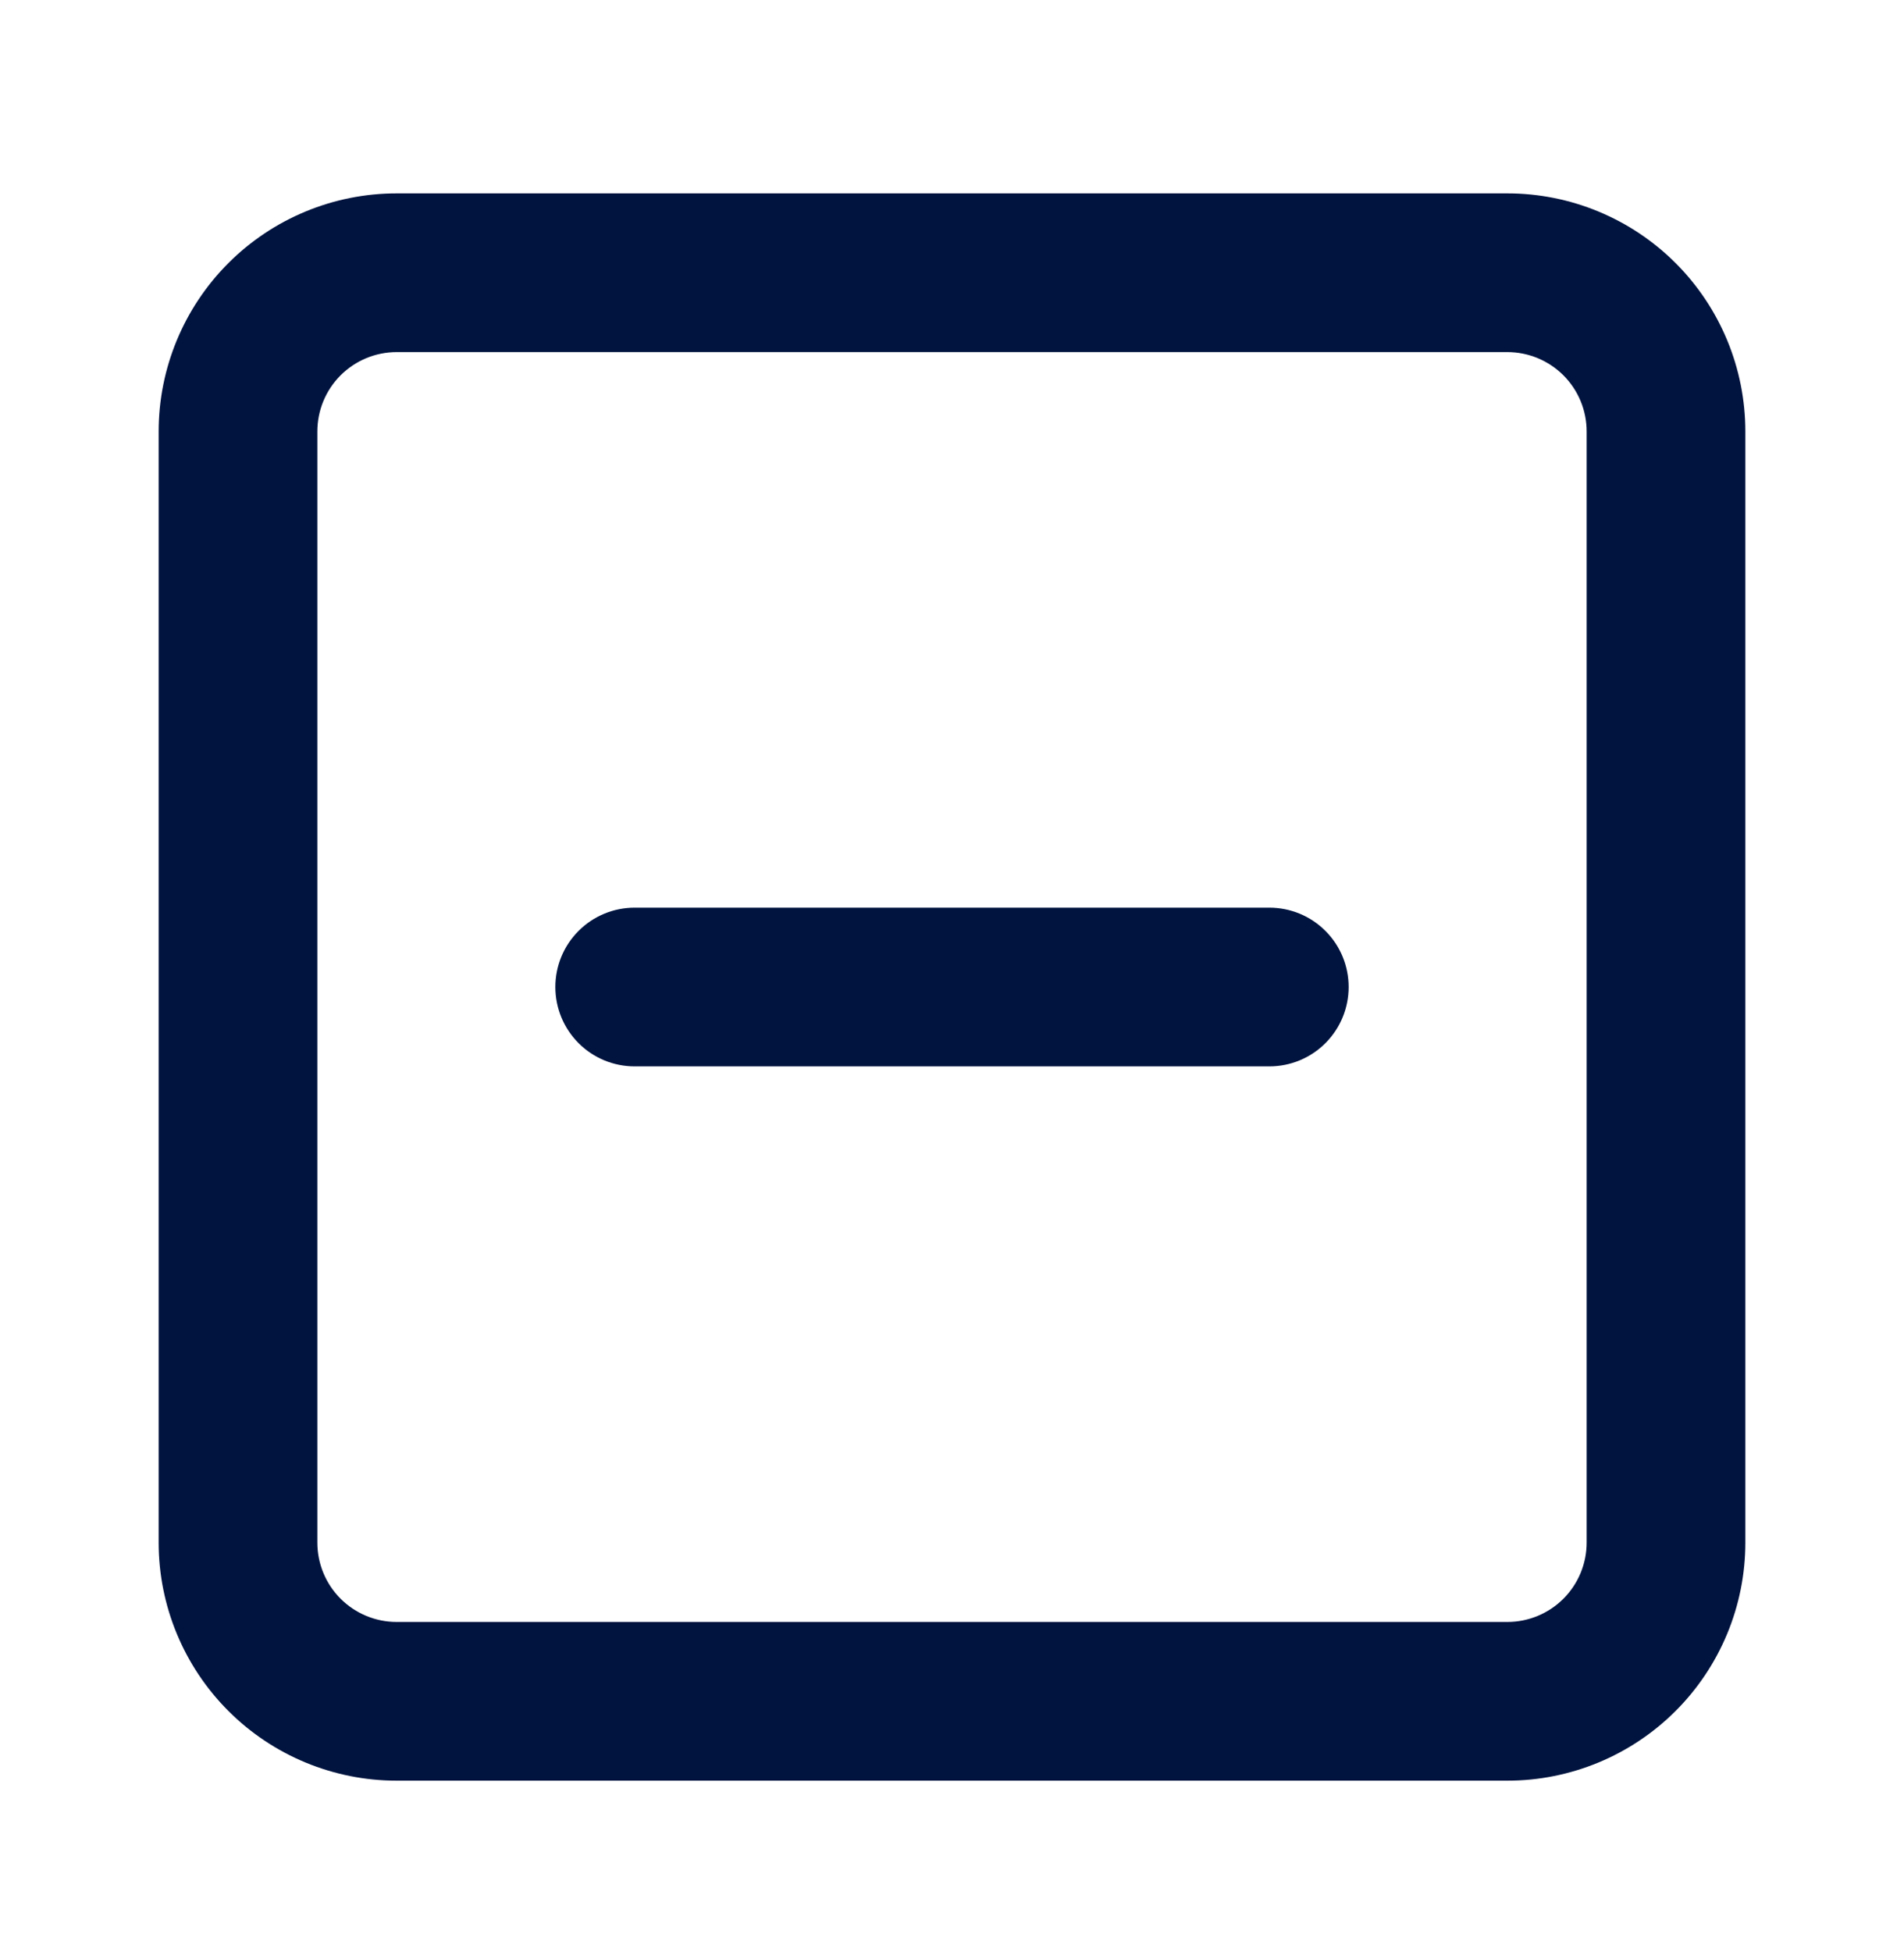 <svg width="40" height="41" viewBox="0 0 40 41" fill="none" xmlns="http://www.w3.org/2000/svg">
<path d="M31.667 37.394H8.333C7.007 37.394 5.735 36.867 4.798 35.93C3.86 34.992 3.333 33.72 3.333 32.394V9.061C3.333 7.735 3.86 6.463 4.798 5.525C5.735 4.588 7.007 4.061 8.333 4.061H31.667C32.993 4.061 34.264 4.588 35.202 5.525C36.14 6.463 36.667 7.735 36.667 9.061V32.394C36.667 33.72 36.14 34.992 35.202 35.93C34.264 36.867 32.993 37.394 31.667 37.394ZM8.333 7.394C7.891 7.394 7.467 7.57 7.155 7.882C6.842 8.195 6.667 8.619 6.667 9.061V32.394C6.667 32.836 6.842 33.26 7.155 33.573C7.467 33.885 7.891 34.061 8.333 34.061H31.667C32.109 34.061 32.533 33.885 32.845 33.573C33.158 33.26 33.333 32.836 33.333 32.394V9.061C33.333 8.619 33.158 8.195 32.845 7.882C32.533 7.57 32.109 7.394 31.667 7.394H8.333Z" fill="#00143F"/>
<path d="M26.667 22.394H13.333C12.891 22.394 12.467 22.219 12.155 21.906C11.842 21.593 11.667 21.169 11.667 20.727C11.667 20.285 11.842 19.861 12.155 19.549C12.467 19.236 12.891 19.061 13.333 19.061H26.667C27.109 19.061 27.533 19.236 27.845 19.549C28.158 19.861 28.333 20.285 28.333 20.727C28.333 21.169 28.158 21.593 27.845 21.906C27.533 22.219 27.109 22.394 26.667 22.394Z" fill="#00143F"/>
</svg>
